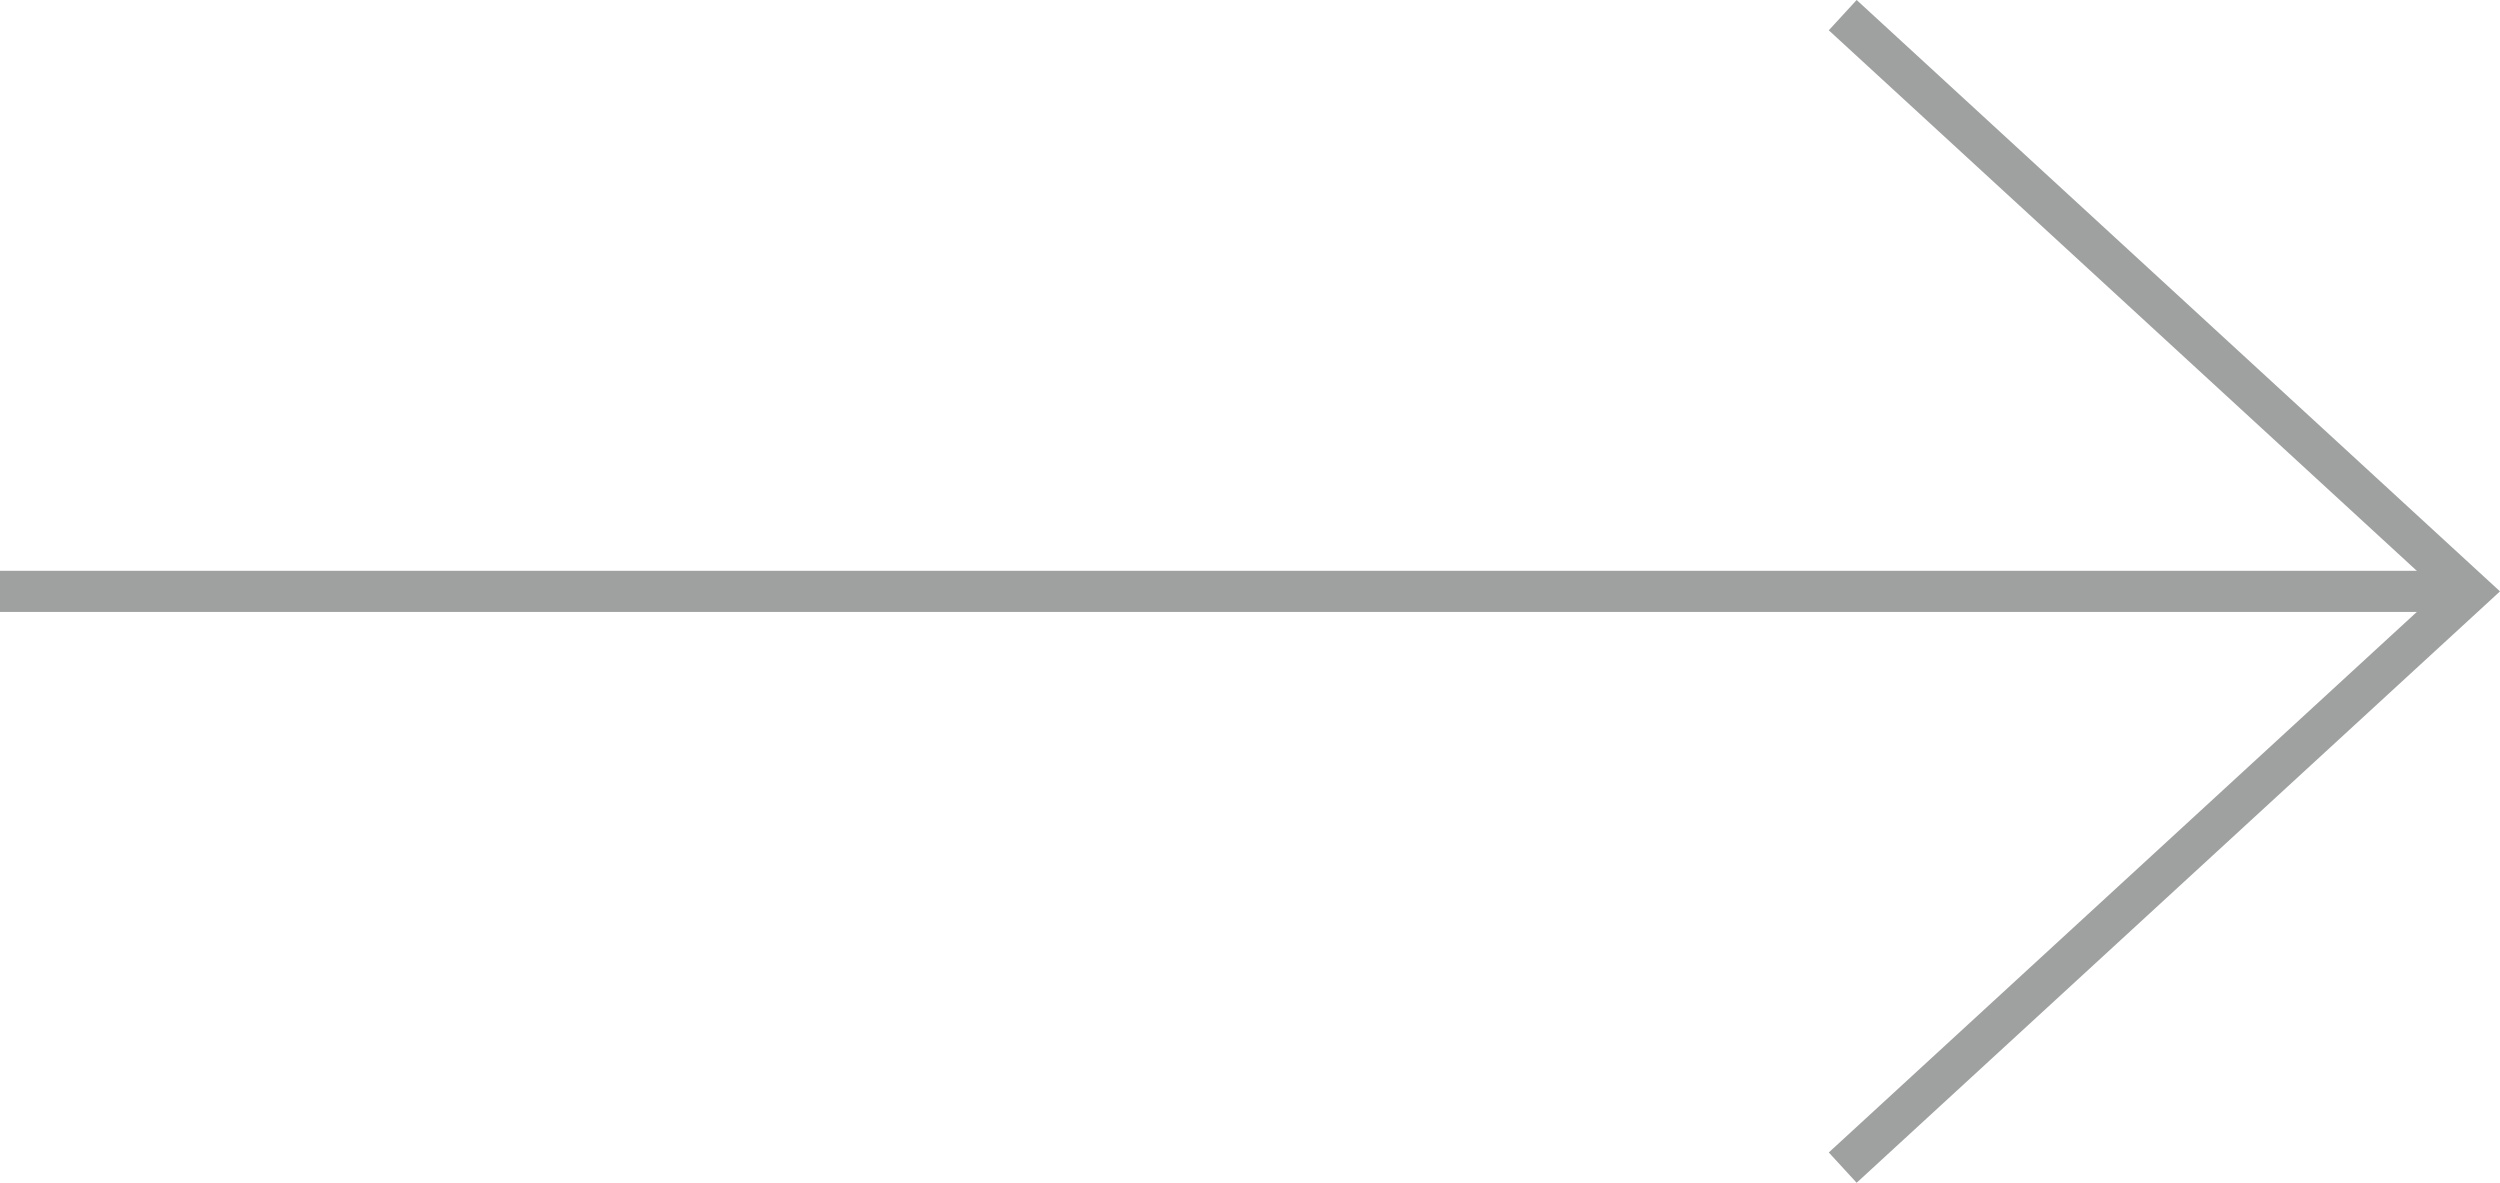 <svg xmlns="http://www.w3.org/2000/svg" viewBox="0 0 60.739 28.736">
  <g id="グループ_731" data-name="グループ 731" transform="translate(-954.99 -4422.132)">
    <path id="パス_8" data-name="パス 8" d="M0,15.23,14,0,28,15.23" transform="translate(1014.99 4422.5) rotate(90)" fill="none" stroke="#9FA0A0" stroke-width="1"/>
    <path id="パス_9" data-name="パス 9" d="M0,60V0" transform="translate(1014.99 4436.5) rotate(90)" fill="none" stroke="#9FA0A0" stroke-width="1"/>
  </g>
</svg>
